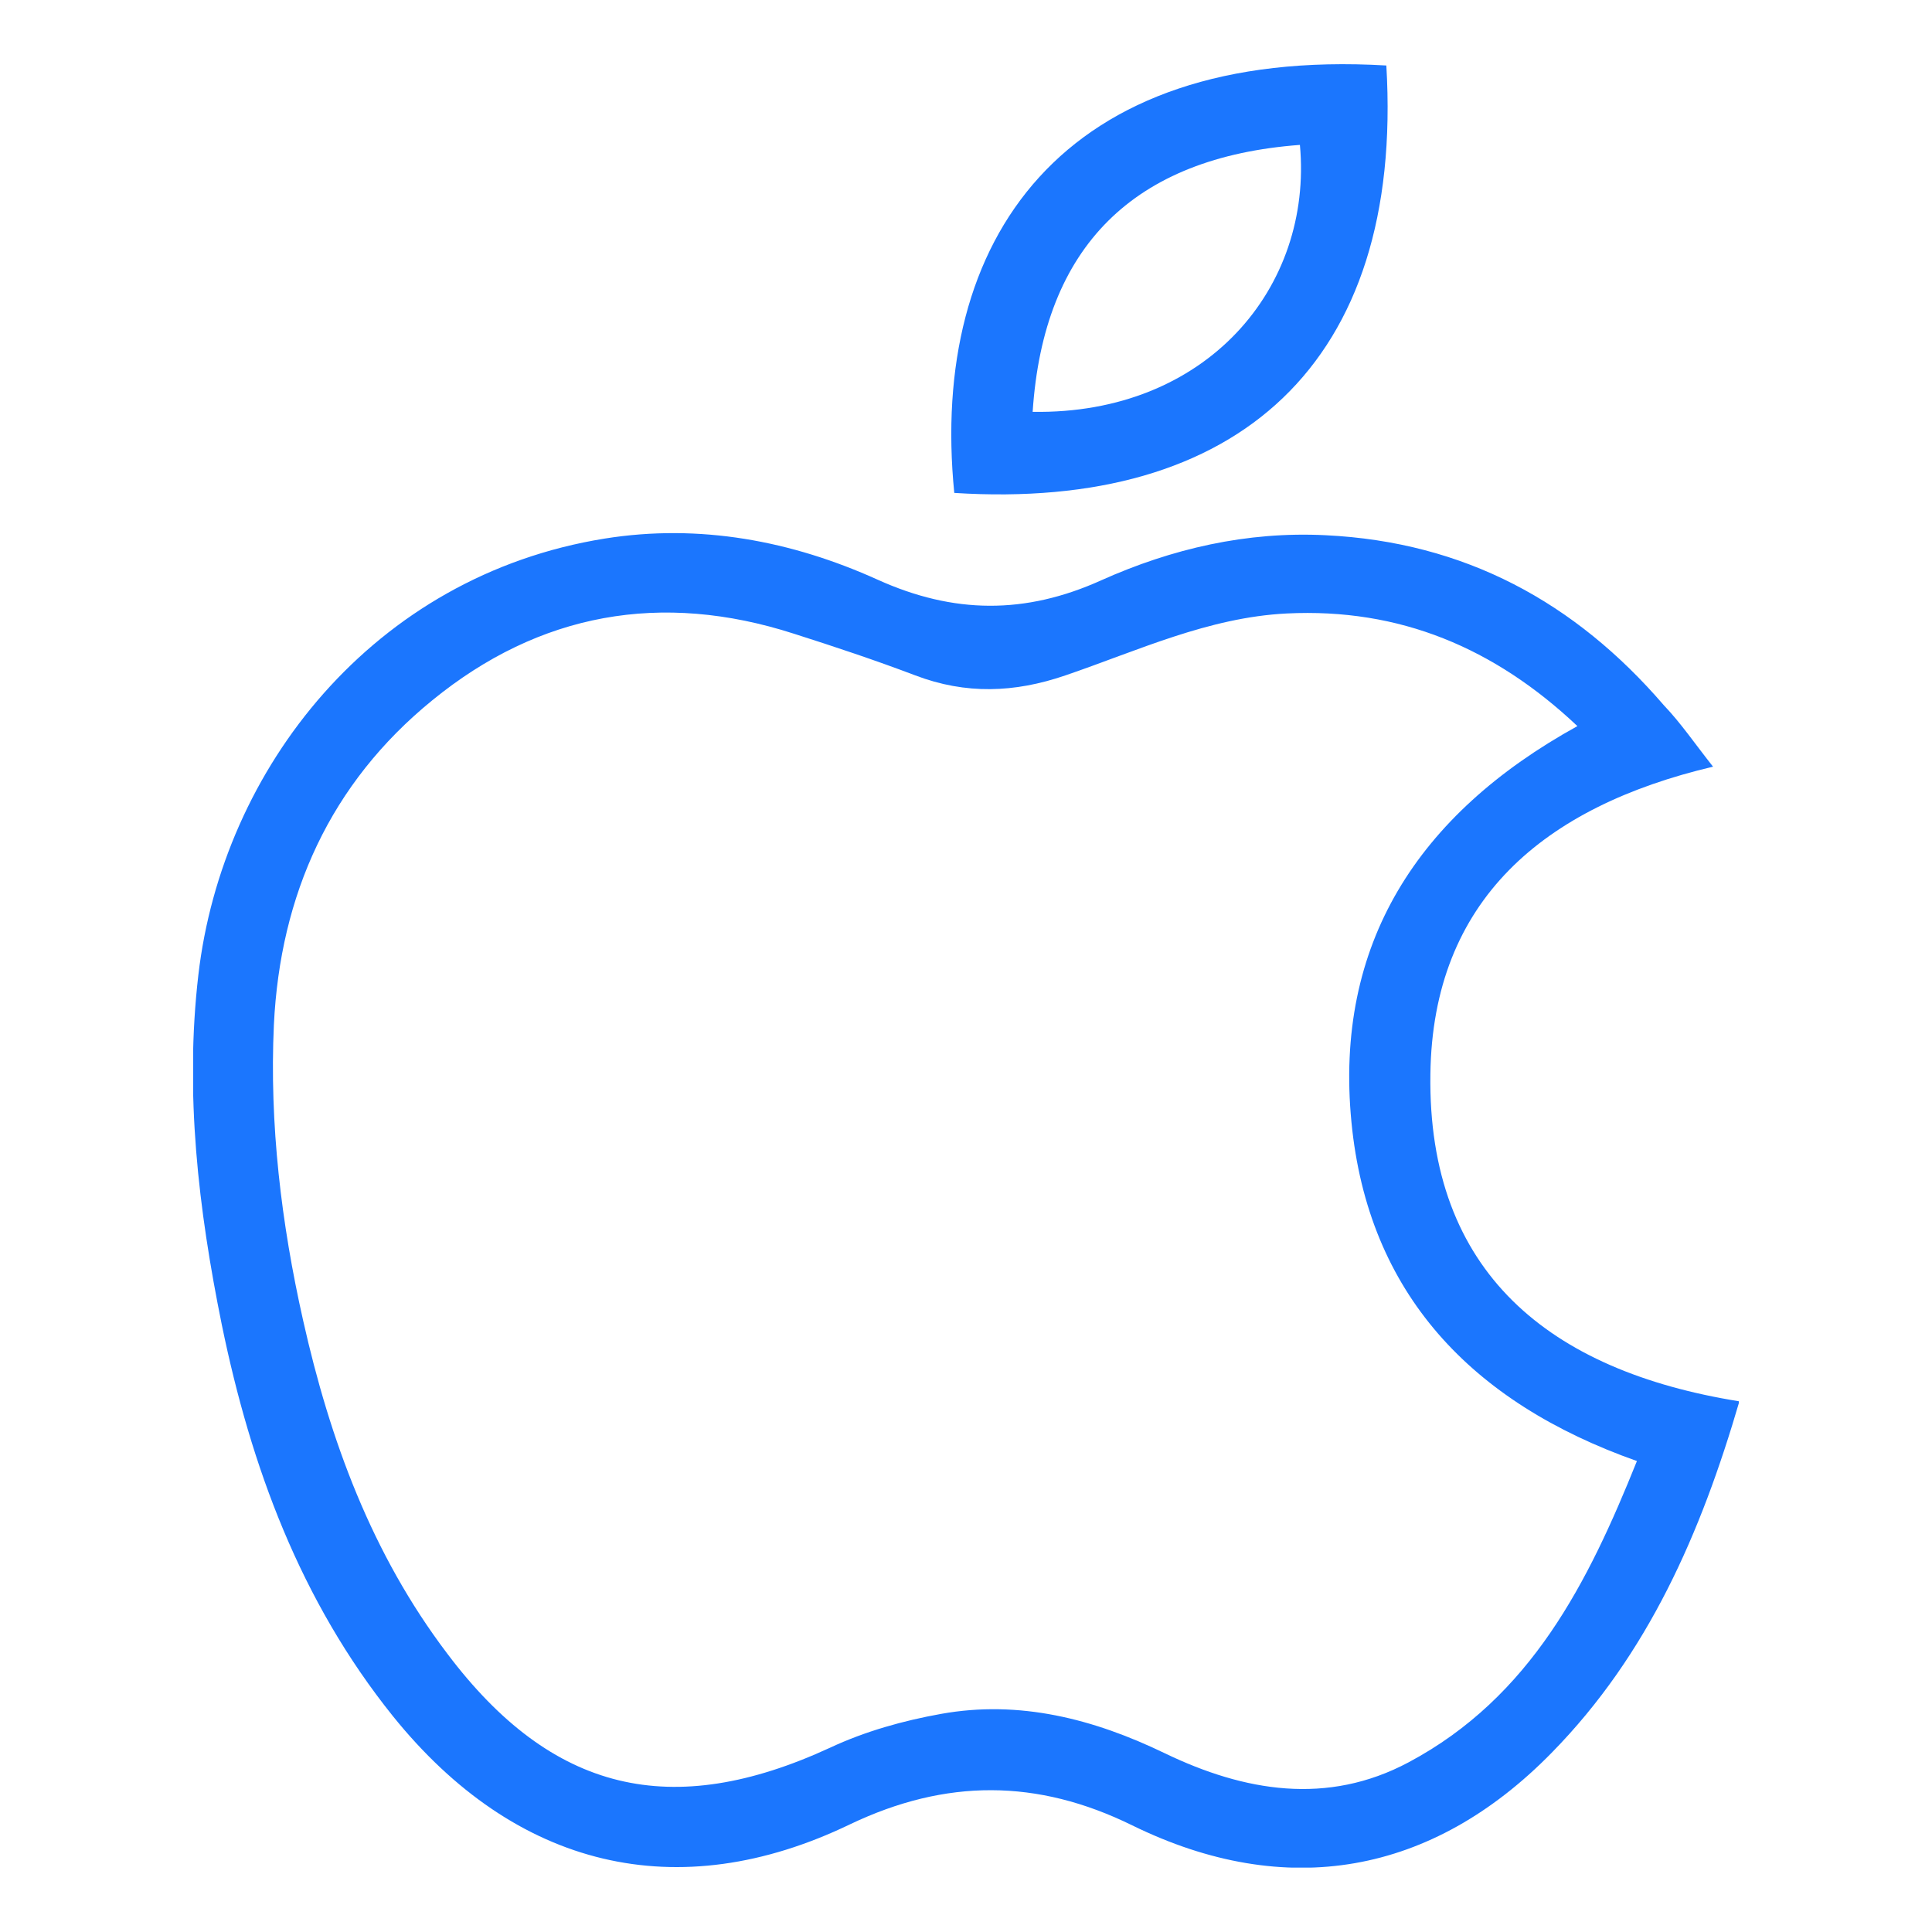 <svg width="30" height="30" viewBox="0 0 30 30" fill="none" xmlns="http://www.w3.org/2000/svg">
<g clip-path="url(#clip0_12974_302)">
<path d="M26.6 11.905C23.97 12.525 22.246 13.977 22.211 16.679C22.166 19.757 24.059 21.288 27.009 21.76C26.414 23.797 25.596 25.686 24.095 27.216C22.237 29.114 19.971 29.516 17.581 28.344C16.106 27.619 14.685 27.619 13.201 28.327C10.517 29.621 8.003 29.009 6.101 26.648C4.662 24.855 3.897 22.774 3.444 20.57C3.08 18.778 2.867 16.968 3.08 15.14C3.453 11.931 5.799 8.94 9.389 8.363C10.864 8.127 12.294 8.398 13.627 9.001C14.809 9.535 15.92 9.544 17.102 9.01C18.194 8.521 19.358 8.249 20.585 8.311C22.744 8.416 24.459 9.351 25.836 10.951C26.103 11.231 26.316 11.546 26.6 11.905ZM24.494 11.275C23.206 10.059 21.731 9.439 19.98 9.526C18.763 9.587 17.67 10.103 16.542 10.488C15.751 10.759 14.996 10.785 14.214 10.488C13.592 10.252 12.961 10.042 12.33 9.841C10.268 9.176 8.376 9.517 6.714 10.873C5.124 12.167 4.351 13.898 4.253 15.91C4.182 17.457 4.368 18.997 4.706 20.5C5.124 22.363 5.772 24.13 6.945 25.677C8.571 27.837 10.428 28.274 12.89 27.138C13.432 26.884 14.027 26.718 14.614 26.613C15.831 26.394 16.986 26.692 18.088 27.225C19.323 27.82 20.611 28.038 21.873 27.365C23.775 26.351 24.663 24.567 25.418 22.687C22.842 21.777 21.242 20.081 20.985 17.422C20.718 14.668 22.006 12.648 24.494 11.275Z" fill="#1B76FE"/>
<path d="M21.527 1.017C21.802 5.652 19.207 7.934 14.818 7.654C14.427 3.728 16.488 0.72 21.527 1.017ZM16.035 6.395C18.736 6.439 20.389 4.463 20.185 2.25C17.608 2.443 16.204 3.824 16.035 6.395Z" fill="#1B76FE"/>
</g>
<defs>
<clipPath id="clip0_12974_302">
<rect width="24" height="28" fill="white" transform="translate(3 1)"/>
</clipPath>
</defs>
</svg>
